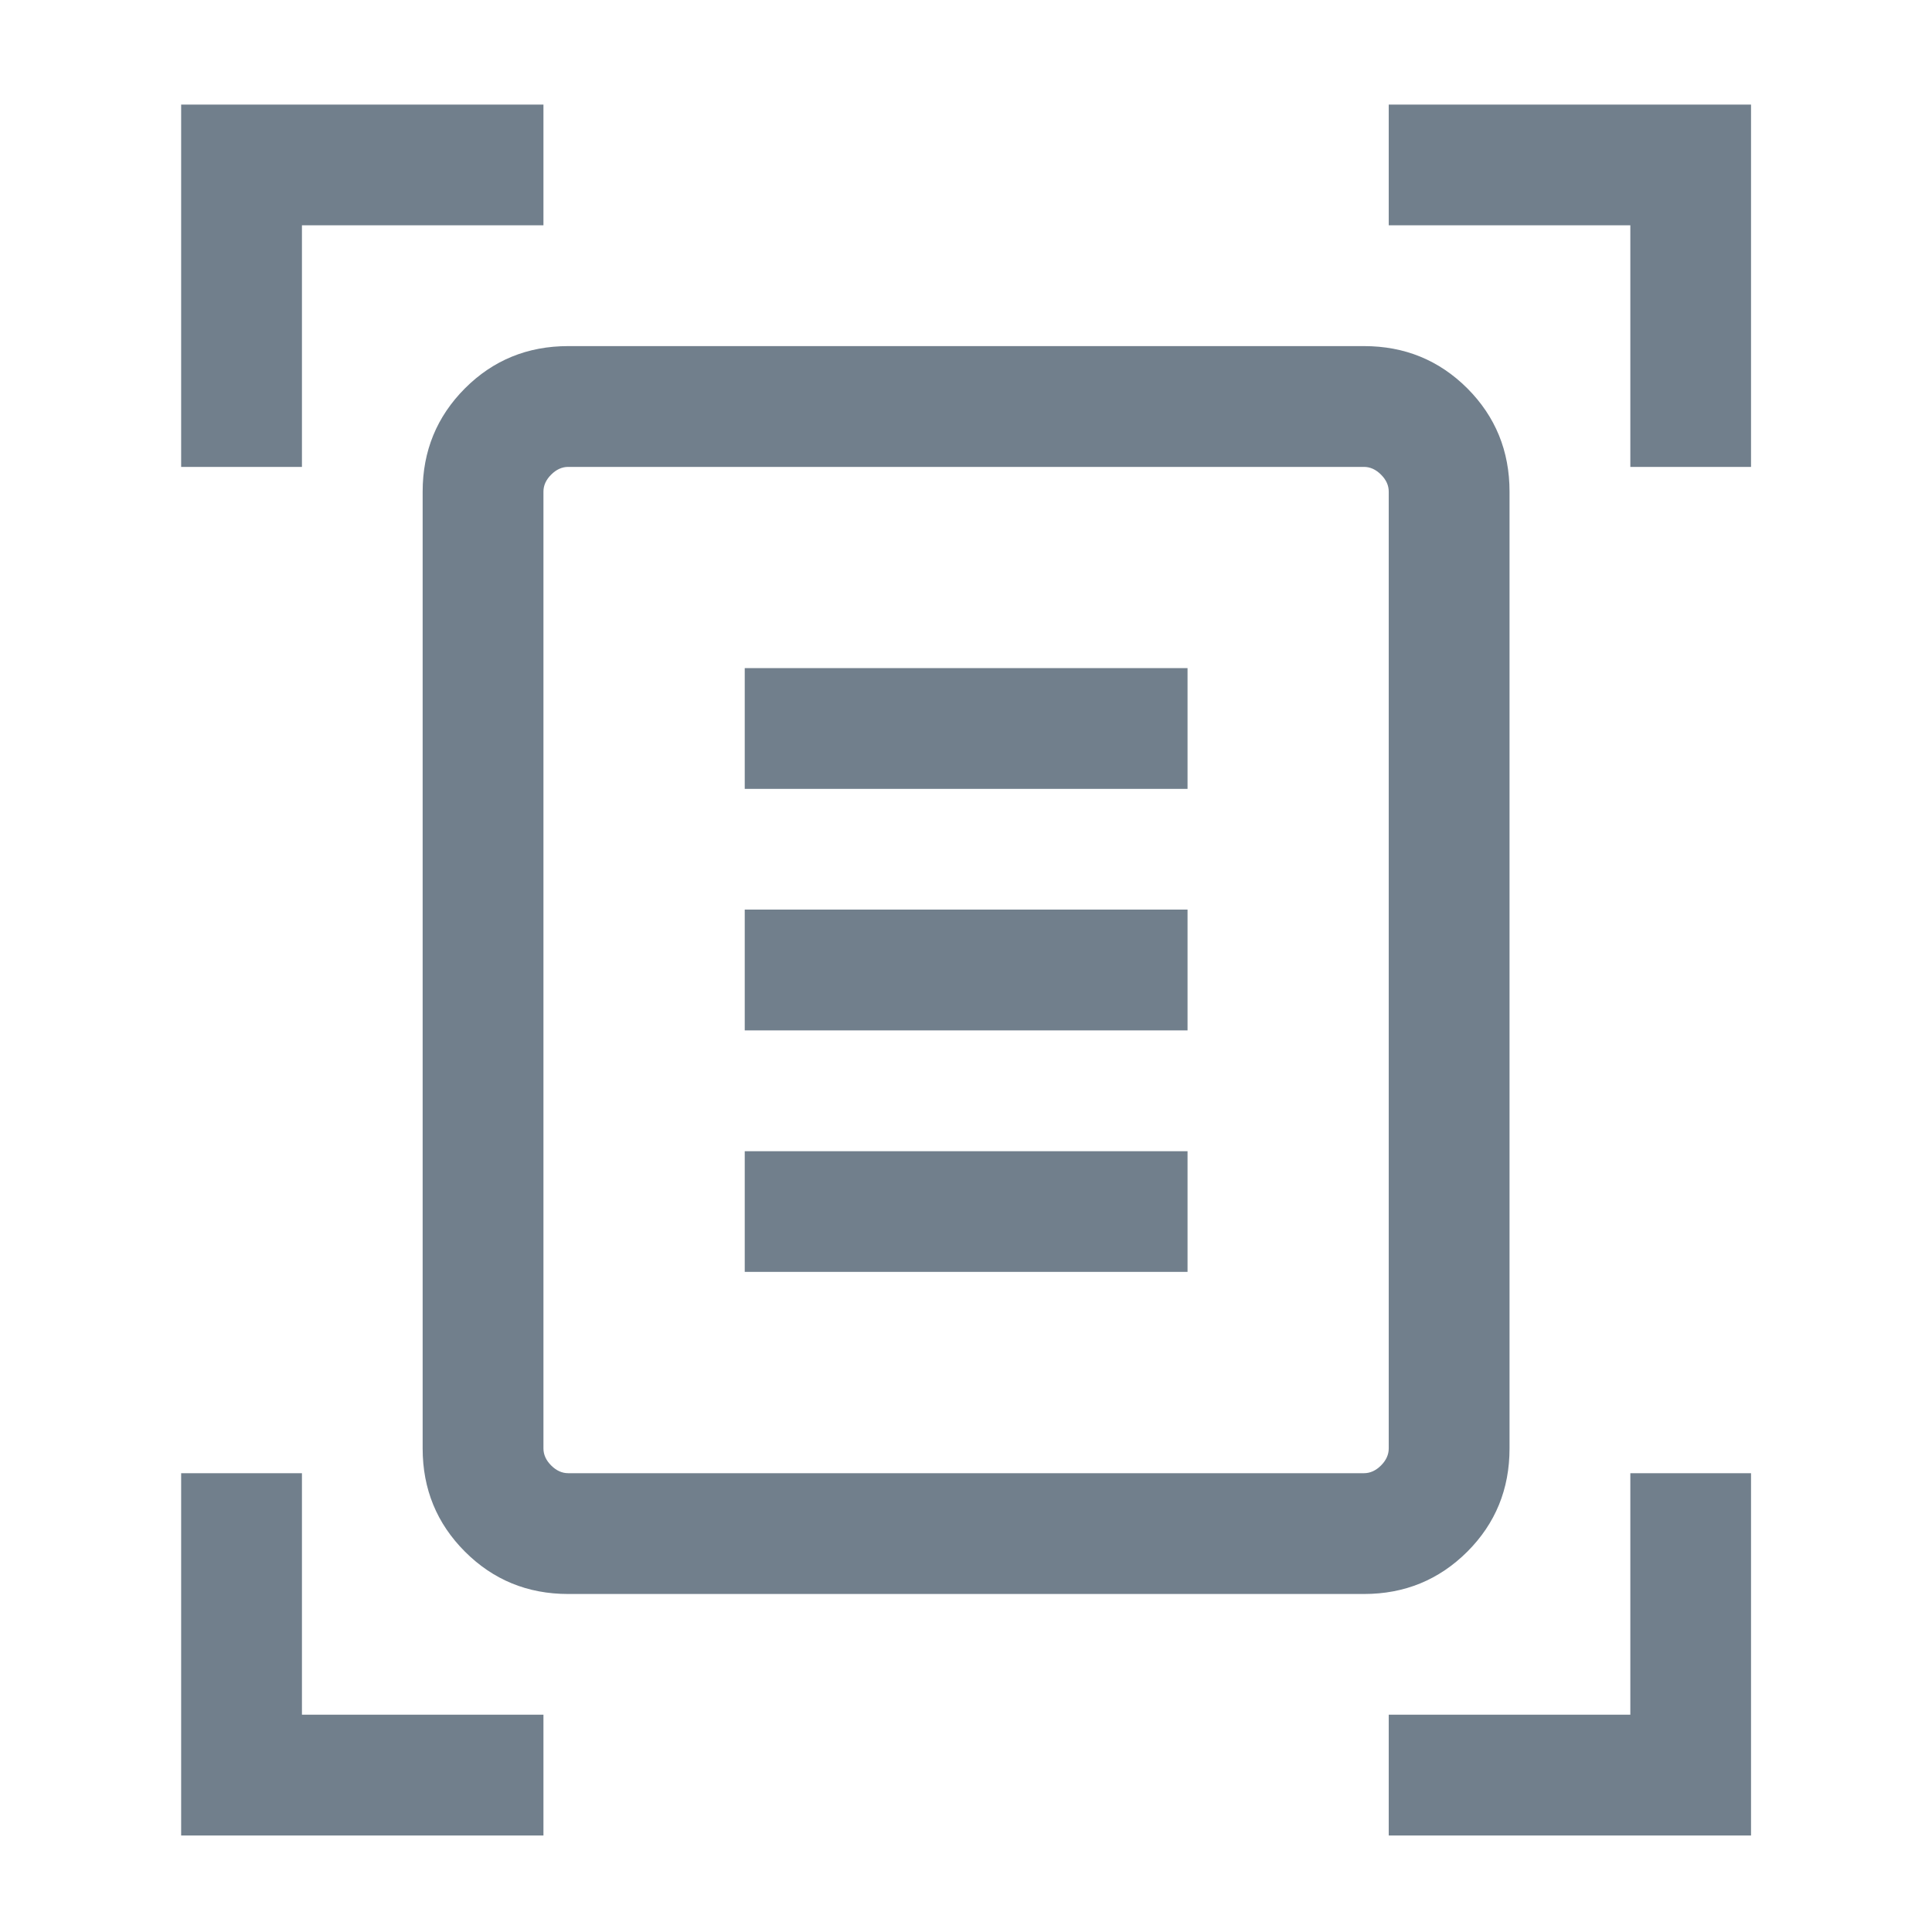 <svg width="21" height="21" viewBox="0 0 21 21" fill="none" xmlns="http://www.w3.org/2000/svg">
<path d="M1.969 5.075V1.137H5.907V2.449H3.282V5.075H1.969ZM17.721 5.075V2.449H15.095V1.137H19.033V5.075H17.721ZM1.969 19.951V16.013H3.282V18.638H5.907V19.951H1.969ZM15.095 19.951V18.638H17.721V16.013H19.033V19.951H15.095ZM5.907 15.744C5.907 15.811 5.935 15.873 5.991 15.929C6.047 15.985 6.109 16.013 6.176 16.013H14.826C14.893 16.013 14.955 15.985 15.011 15.929C15.067 15.873 15.095 15.811 15.095 15.744V5.344C15.095 5.276 15.067 5.215 15.011 5.159C14.955 5.103 14.893 5.075 14.826 5.075H6.176C6.109 5.075 6.047 5.103 5.991 5.159C5.935 5.215 5.907 5.276 5.907 5.344V15.744ZM6.176 17.326C5.734 17.326 5.36 17.172 5.054 16.866C4.748 16.56 4.594 16.186 4.594 15.744V5.344C4.594 4.902 4.748 4.528 5.054 4.221C5.36 3.915 5.734 3.762 6.176 3.762H14.826C15.268 3.762 15.642 3.915 15.949 4.221C16.255 4.528 16.408 4.902 16.408 5.344V15.744C16.408 16.186 16.255 16.56 15.949 16.866C15.642 17.172 15.268 17.326 14.826 17.326H6.176ZM8.095 8.575H12.908V7.262H8.095V8.575ZM8.095 11.2H12.908V9.887H8.095V11.2ZM8.095 13.825H12.908V12.513H8.095V13.825ZM5.907 15.744V5.075V16.013V15.744Z" fill="#717F8C"/>
</svg>
